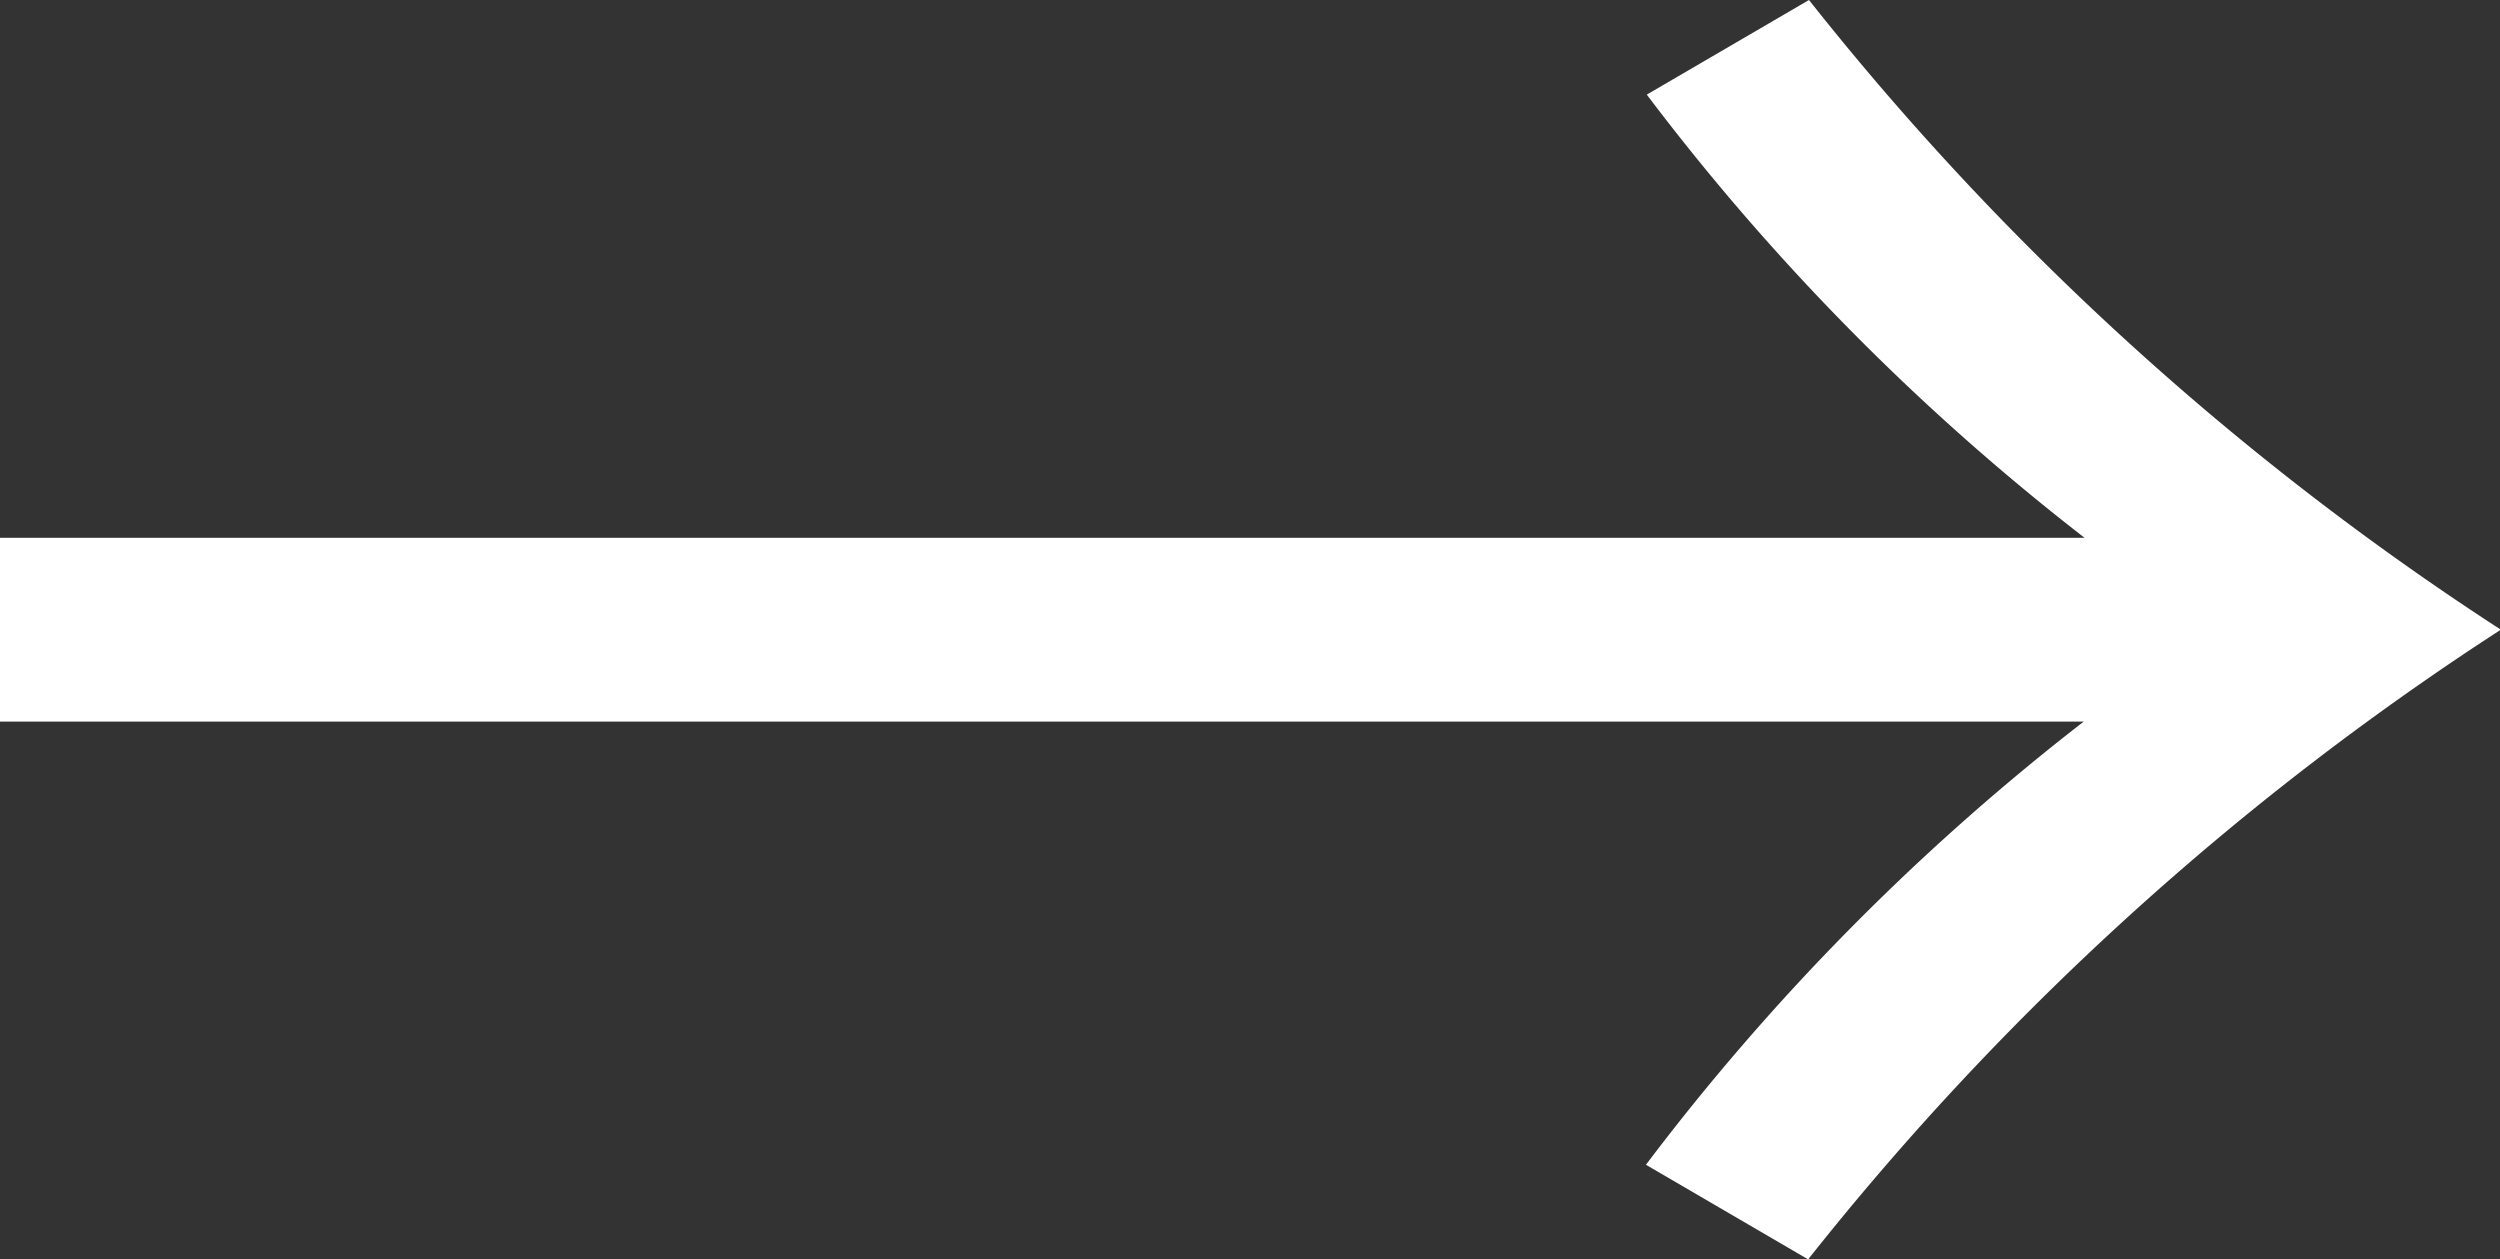 <svg xmlns="http://www.w3.org/2000/svg" width="14.797" height="7.454" viewBox="0 0 14.797 7.454"><rect x="0" y="0" width="14.797" height="7.454" fill="#333333" stroke="none"/><path d="M292.386,24.678h12.333a13.936,13.936,0,0,0-2.591,2.623l.96.56a17.044,17.044,0,0,1,4.1-3.727,17.041,17.041,0,0,1-4.095-3.727l-.96.56a13.935,13.935,0,0,0,2.591,2.623H292.386v1.088Z" transform="translate(-292.386 -20.407)" fill="#fff" fill-rule="evenodd"/></svg>